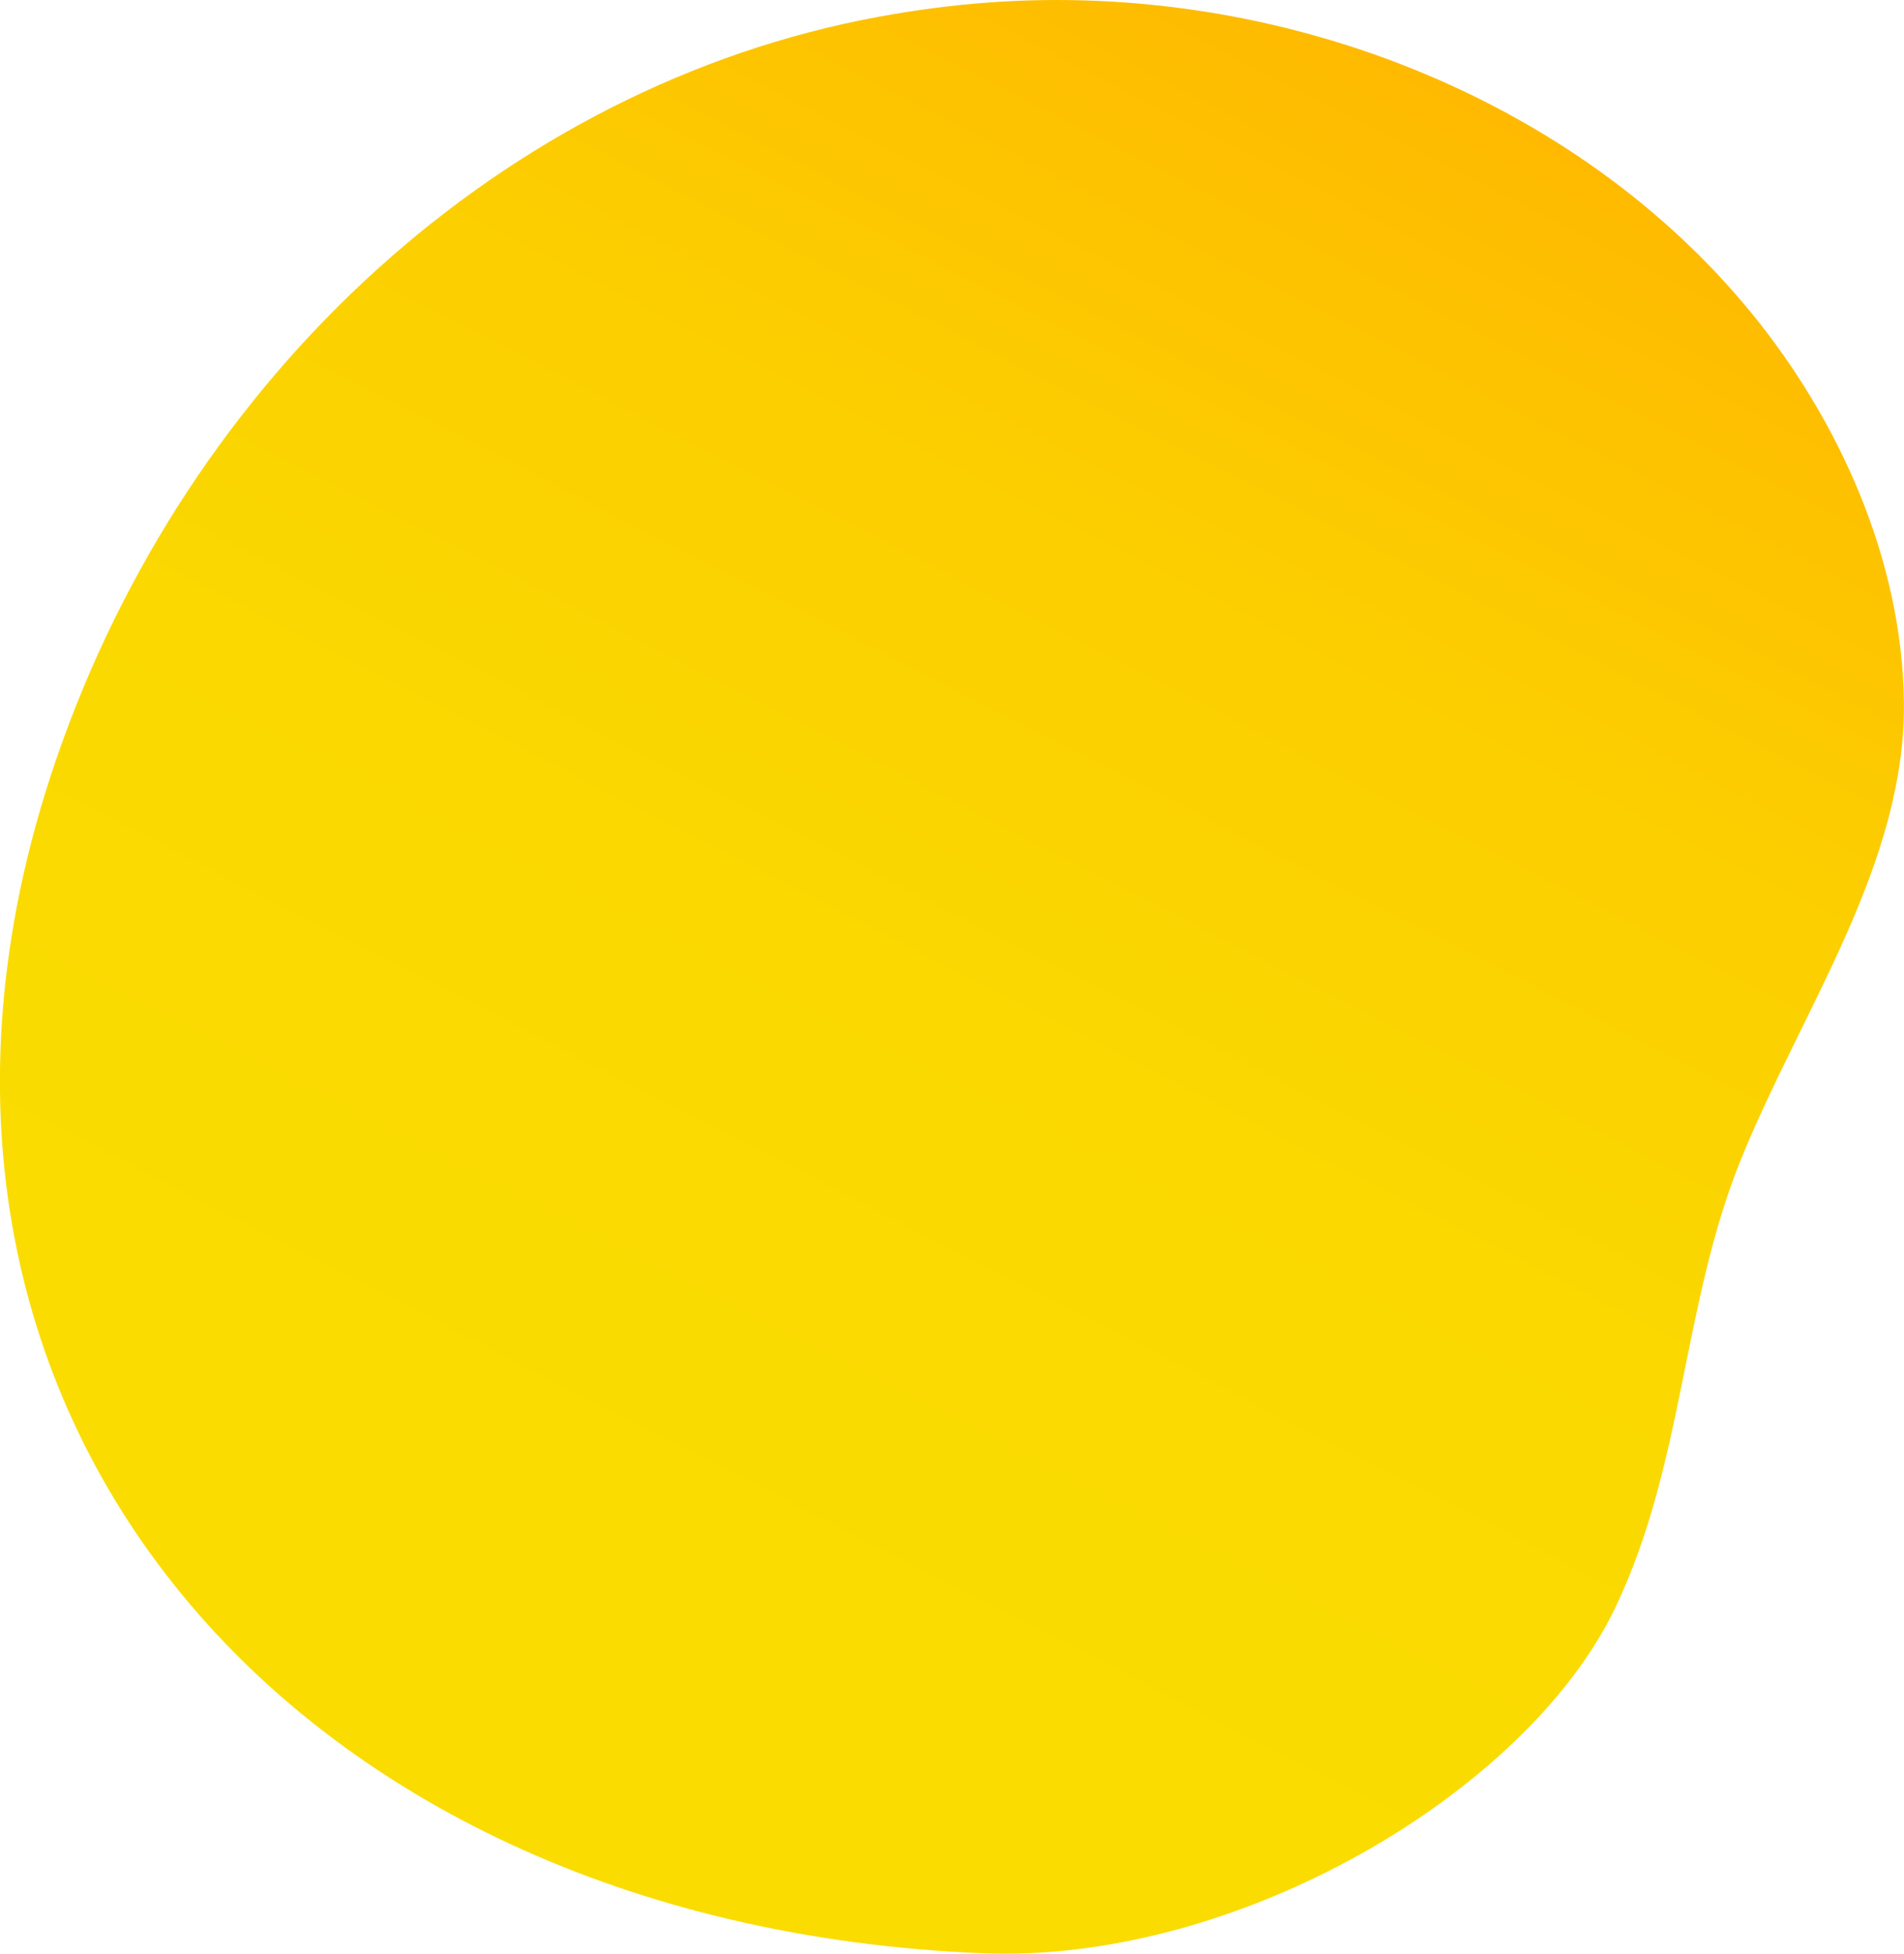 <?xml version="1.0" encoding="UTF-8"?>
<svg id="_レイヤー_2" data-name="レイヤー 2" xmlns="http://www.w3.org/2000/svg" width="190.17" height="195.09" xmlns:xlink="http://www.w3.org/1999/xlink" viewBox="0 0 190.17 195.09">
  <defs>
    <style>
      .cls-1 {
        fill: url(#_名称未設定グラデーション_229);
        stroke-width: 0px;
      }
    </style>
    <linearGradient id="_名称未設定グラデーション_229" data-name="名称未設定グラデーション 229" x1="-3439.32" y1="-3218.37" x2="-3439.32" y2="-3417.68" gradientTransform="translate(-1455.65 -4425.72) rotate(-152.9)" gradientUnits="userSpaceOnUse">
      <stop offset="0" stop-color="#ffba00"/>
      <stop offset=".03" stop-color="#febc00"/>
      <stop offset=".27" stop-color="#fcce00"/>
      <stop offset=".52" stop-color="#fad800"/>
      <stop offset=".82" stop-color="#fadc00"/>
    </linearGradient>
  </defs>
  <g id="_オブジェクト" data-name="オブジェクト">
    <path class="cls-1" d="m5.63,75.77C18.85,37.31,50.52,8.58,87.63,1.7c3.78-.7,7.5-1.19,11.1-1.45,29-2.13,58.68,9.49,76.28,31.1,8.62,10.58,15,24.52,15.15,38.81.17,16.06-10.15,30.61-16.21,45.45-5.96,14.58-5.7,30.48-12.63,44.95-8.8,18.37-37.68,35.53-63.22,34.48-70.09-2.88-114.38-55.54-92.47-119.27Z"/>
  </g>
</svg>